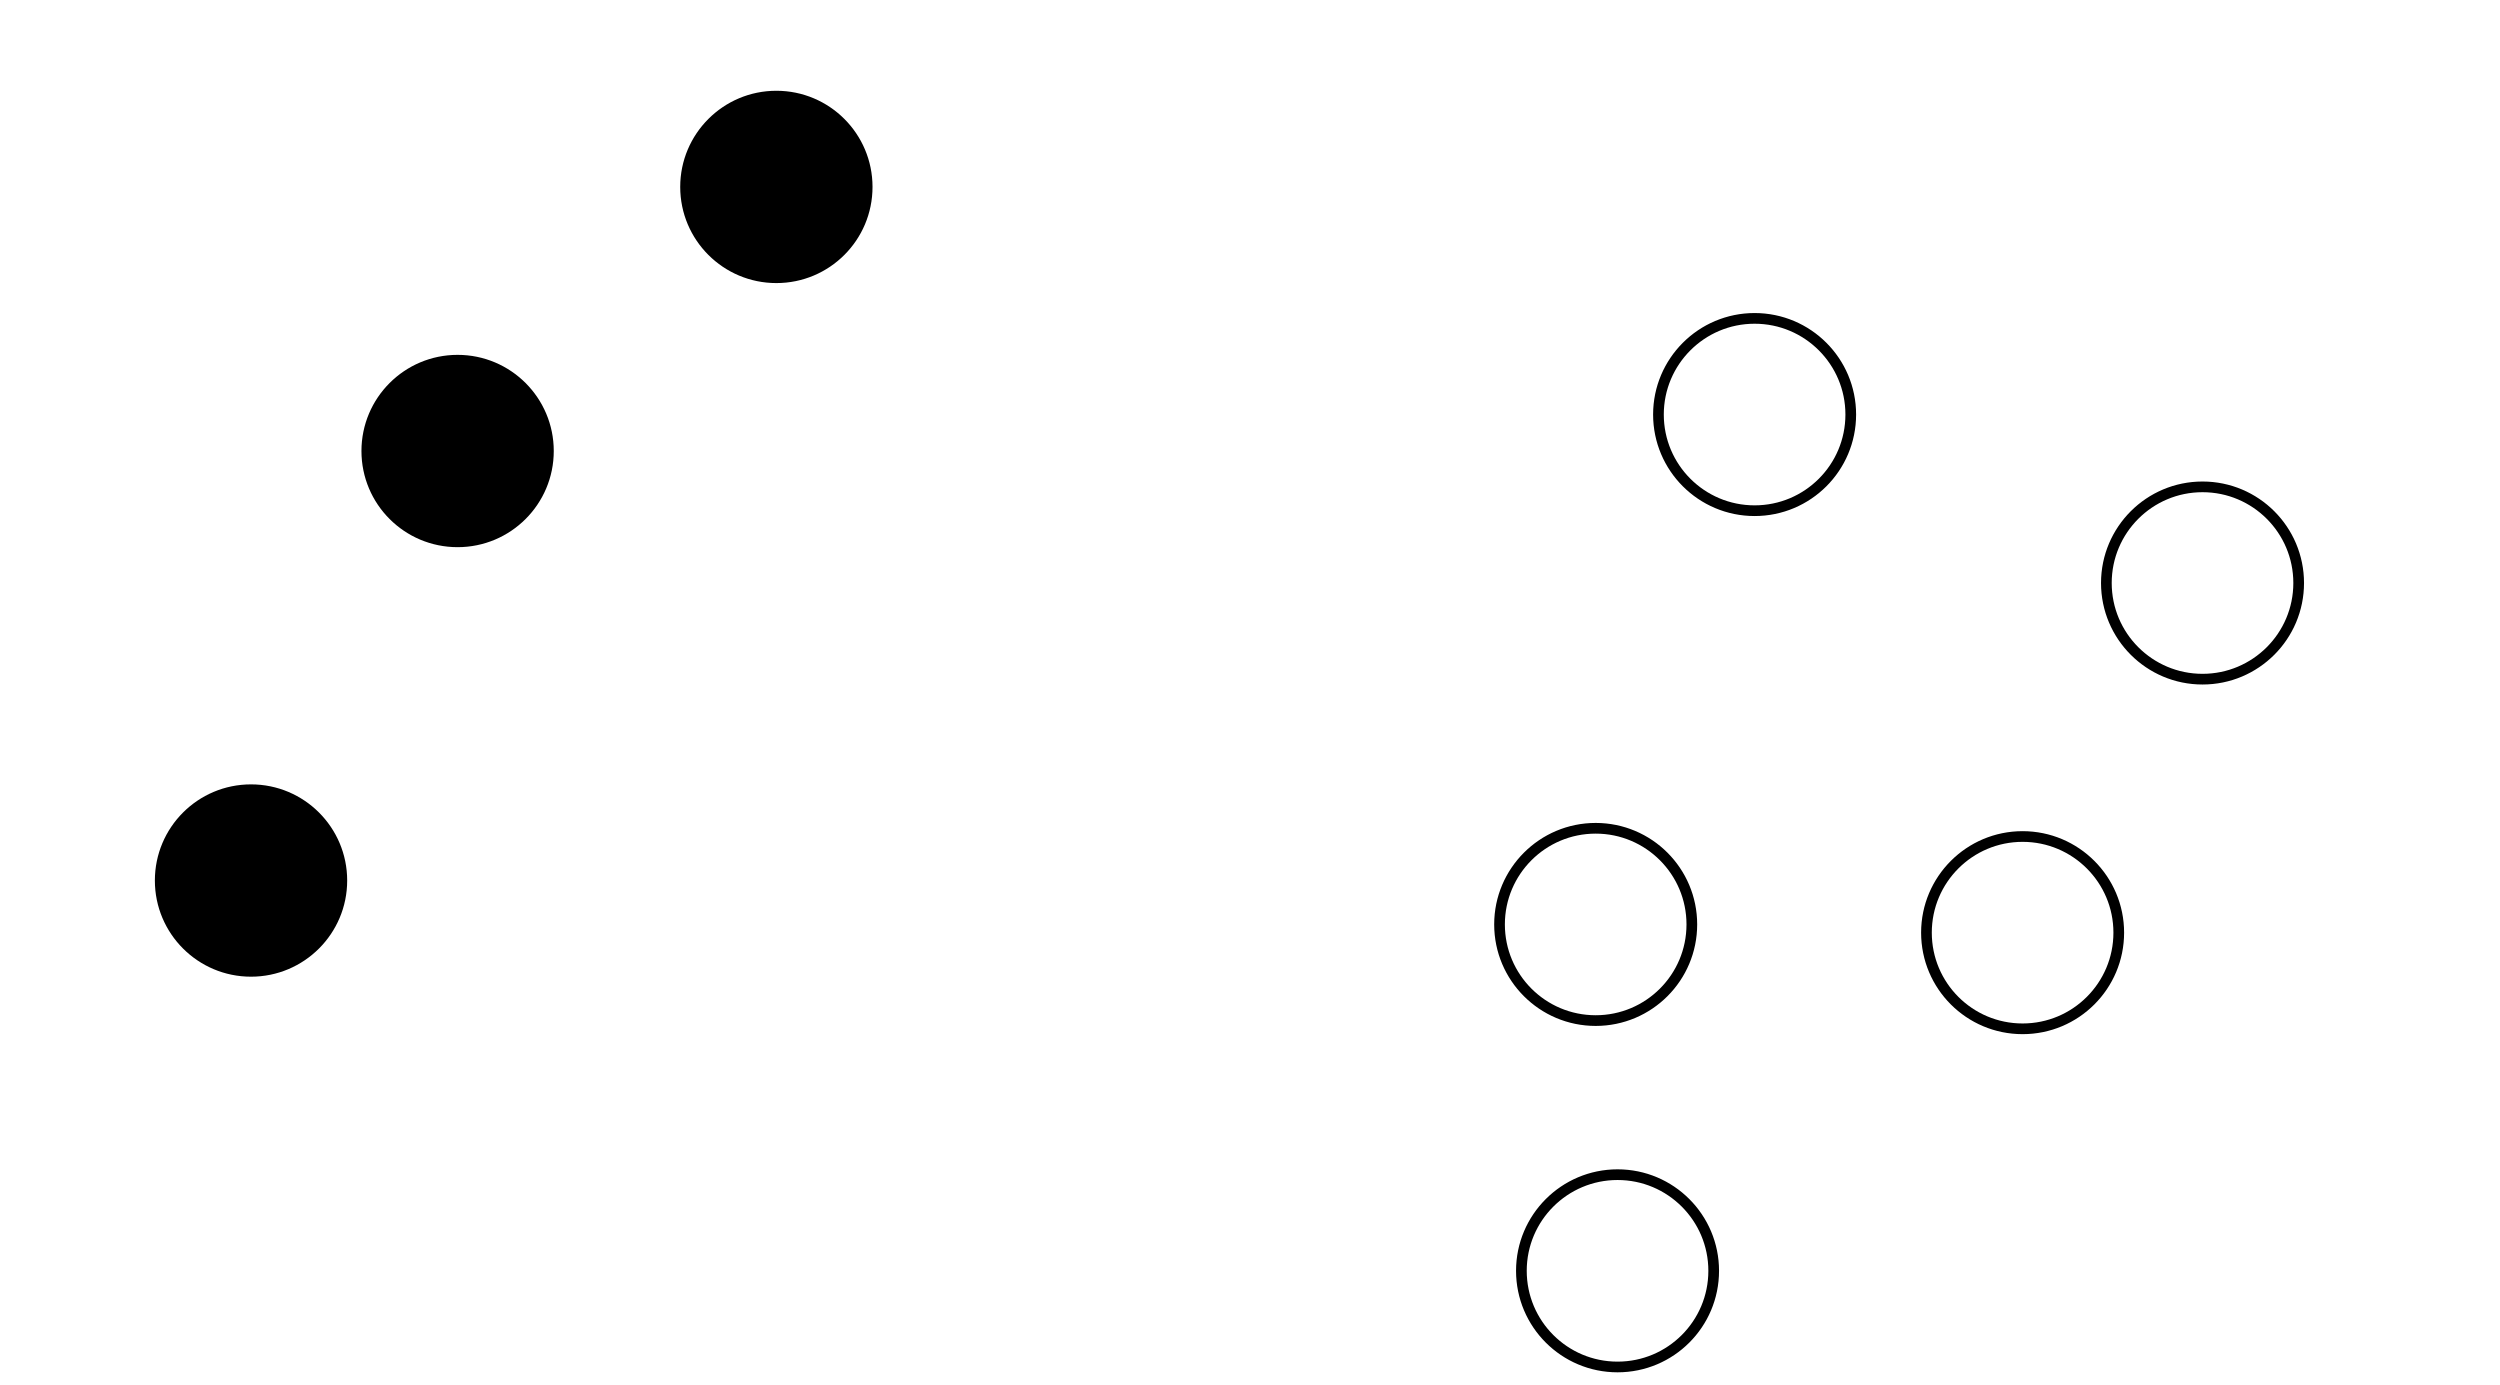 <?xml version='1.0' encoding='UTF-8'?>
<!-- This file was generated by dvisvgm 2.1.3 -->
<svg height='129.6pt' version='1.1' viewBox='-72 -72 234 129.6' width='234pt' xmlns='http://www.w3.org/2000/svg' xmlns:xlink='http://www.w3.org/1999/xlink'>
<defs>
<clipPath id='clip1'>
<path d='M-72 57.602V-72H162V57.602ZM162 -72'/>
</clipPath>
</defs>
<g id='page1'>
<path clip-path='url(#clip1)' d='M88.402 46.949C88.402 41.98 84.375 37.949 79.402 37.949C74.434 37.949 70.402 41.98 70.402 46.949C70.402 51.922 74.434 55.949 79.402 55.949C84.375 55.949 88.402 51.922 88.402 46.949Z' fill='none' stroke='#000000' stroke-linejoin='bevel' stroke-miterlimit='10.037' stroke-width='1'/>
<path clip-path='url(#clip1)' d='M143.156 -17.43C143.156 -22.402 139.129 -26.43 134.156 -26.43C129.188 -26.43 125.156 -22.402 125.156 -17.43C125.156 -12.461 129.188 -8.43 134.156 -8.43C139.129 -8.43 143.156 -12.461 143.156 -17.43Z' fill='none' stroke='#000000' stroke-linejoin='bevel' stroke-miterlimit='10.037' stroke-width='1'/>
<path clip-path='url(#clip1)' d='M126.316 15.297C126.316 10.328 122.285 6.297 117.316 6.297C112.344 6.297 108.316 10.328 108.316 15.297C108.316 20.27 112.344 24.297 117.316 24.297C122.285 24.297 126.316 20.27 126.316 15.297Z' fill='none' stroke='#000000' stroke-linejoin='bevel' stroke-miterlimit='10.037' stroke-width='1'/>
<path clip-path='url(#clip1)' d='M101.231 -33.199C101.231 -38.168 97.203 -42.199 92.231 -42.199C87.262 -42.199 83.231 -38.168 83.231 -33.199C83.231 -28.227 87.262 -24.199 92.231 -24.199C97.203 -24.199 101.231 -28.227 101.231 -33.199Z' fill='none' stroke='#000000' stroke-linejoin='bevel' stroke-miterlimit='10.037' stroke-width='1'/>
<path clip-path='url(#clip1)' d='M86.356 14.527C86.356 9.559 82.328 5.527 77.356 5.527C72.387 5.527 68.356 9.559 68.356 14.527C68.356 19.5 72.387 23.527 77.356 23.527C82.328 23.527 86.356 19.5 86.356 14.527Z' fill='none' stroke='#000000' stroke-linejoin='bevel' stroke-miterlimit='10.037' stroke-width='1'/>
<path clip-path='url(#clip1)' d='M-39.504 10.418C-39.504 5.445 -43.535 1.418 -48.504 1.418C-53.477 1.418 -57.504 5.445 -57.504 10.418C-57.504 15.387 -53.477 19.418 -48.504 19.418C-43.535 19.418 -39.504 15.387 -39.504 10.418Z'/>
<path clip-path='url(#clip1)' d='M-20.168 -29.785C-20.168 -34.754 -24.199 -38.785 -29.168 -38.785C-34.141 -38.785 -38.168 -34.754 -38.168 -29.785C-38.168 -24.812 -34.141 -20.785 -29.168 -20.785C-24.199 -20.785 -20.168 -24.812 -20.168 -29.785Z'/>
<path clip-path='url(#clip1)' d='M9.668 -54.504C9.668 -59.473 5.641 -63.504 0.668 -63.504C-4.301 -63.504 -8.332 -59.473 -8.332 -54.504C-8.332 -49.531 -4.301 -45.504 0.668 -45.504C5.641 -45.504 9.668 -49.531 9.668 -54.504Z'/>
</g>
</svg>